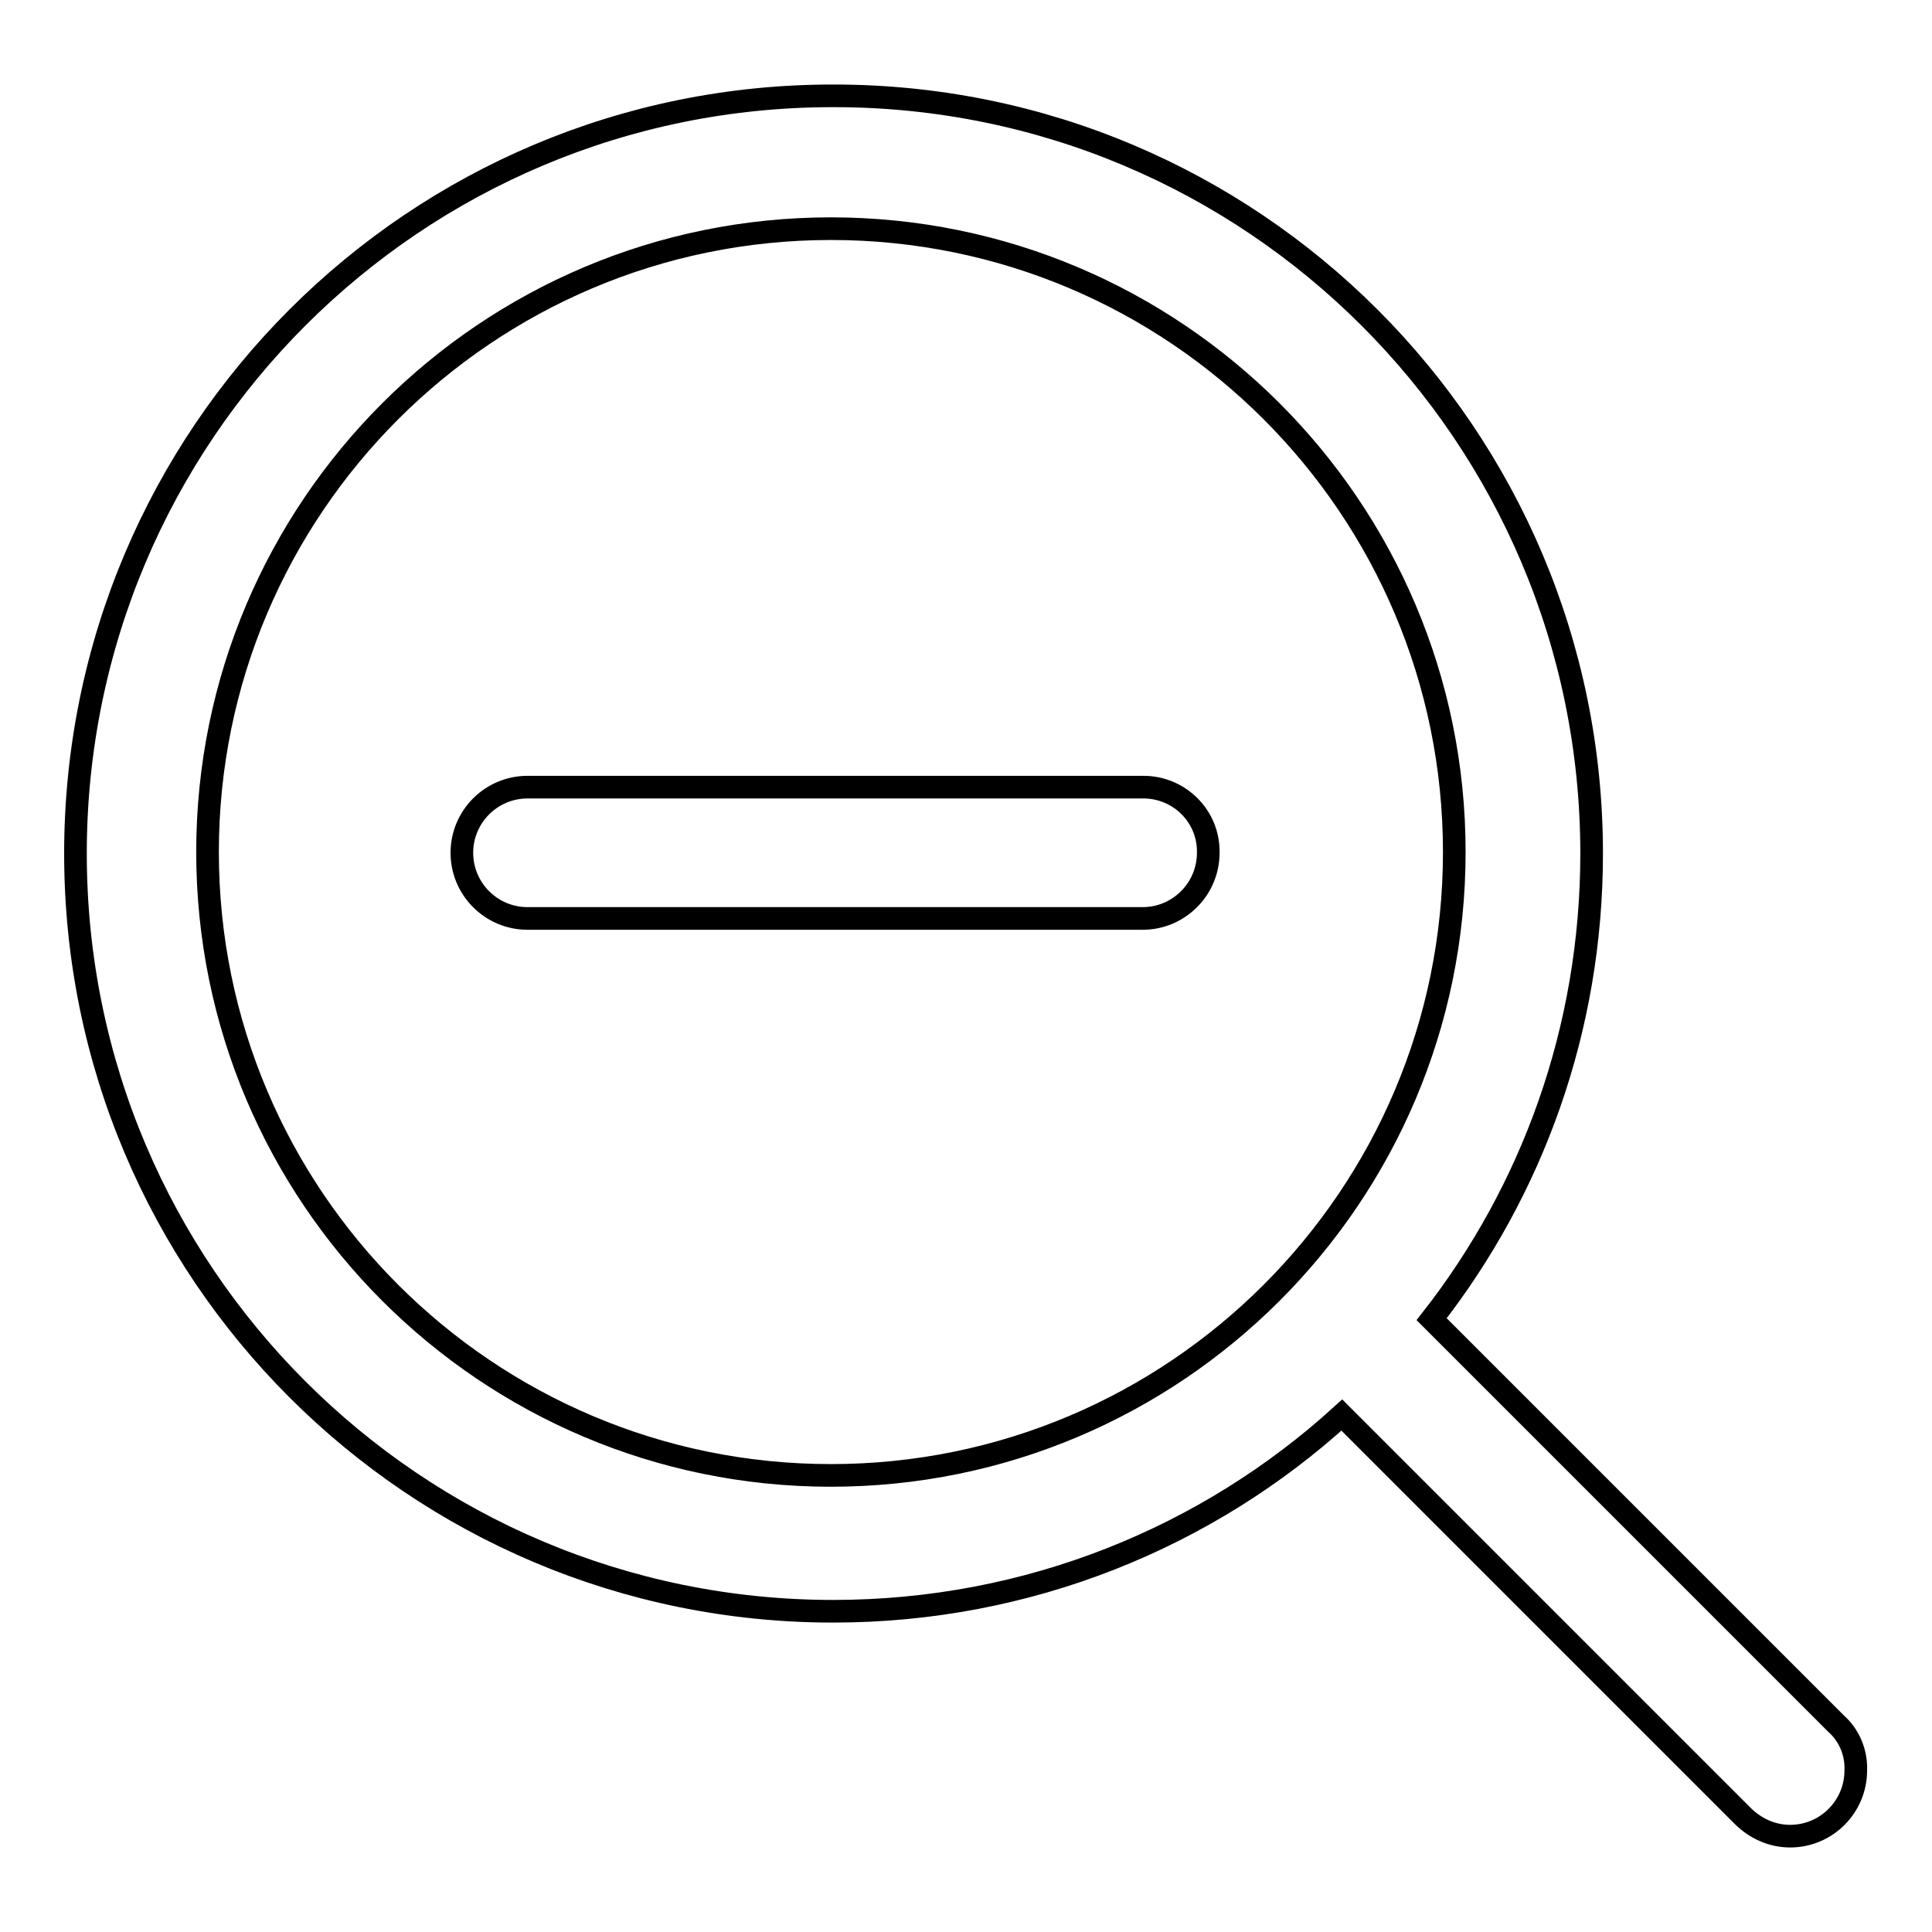 <?xml version="1.0" encoding="utf-8"?>
<!-- Svg Vector Icons : http://www.onlinewebfonts.com/icon -->
<!DOCTYPE svg PUBLIC "-//W3C//DTD SVG 1.1//EN" "http://www.w3.org/Graphics/SVG/1.1/DTD/svg11.dtd">
<svg version="1.1" xmlns="http://www.w3.org/2000/svg" xmlns:xlink="http://www.w3.org/1999/xlink" x="0px" y="0px" viewBox="0 0 256 256" enable-background="new 0 0 256 256" xml:space="preserve">
<g> <path stroke-width="3" fill-opacity="0" stroke="#000000"  d="M243.3,228.4L243.3,228.4l-53.6-53.6c13.3-17,21.2-38.4,21.2-61.7c0-55.5-45-100.4-100.4-100.4 C55,12.6,10,57.6,10,113.1c0,55.5,45,100.4,100.4,100.4c25.9,0,49.6-9.8,67.4-26l53.1,53.1l0,0c1.6,1.6,3.8,2.7,6.3,2.7 c4.8,0,8.7-3.9,8.7-8.7C246,232.2,245,229.9,243.3,228.4L243.3,228.4z M110.1,195.5c-45.6,0-82.6-37-82.6-82.6s37-82.6,82.6-82.6 c45.6,0,82.6,37,82.6,82.6S155.7,195.5,110.1,195.5z"/> <path stroke-width="3" fill-opacity="0" stroke="#000000"  d="M151.5,104.3H69.9c-4.8,0-8.7,3.9-8.7,8.7s3.9,8.7,8.7,8.7h81.5c4.8,0,8.7-3.9,8.7-8.7 C160.2,108.2,156.3,104.3,151.5,104.3z"/></g>
</svg>